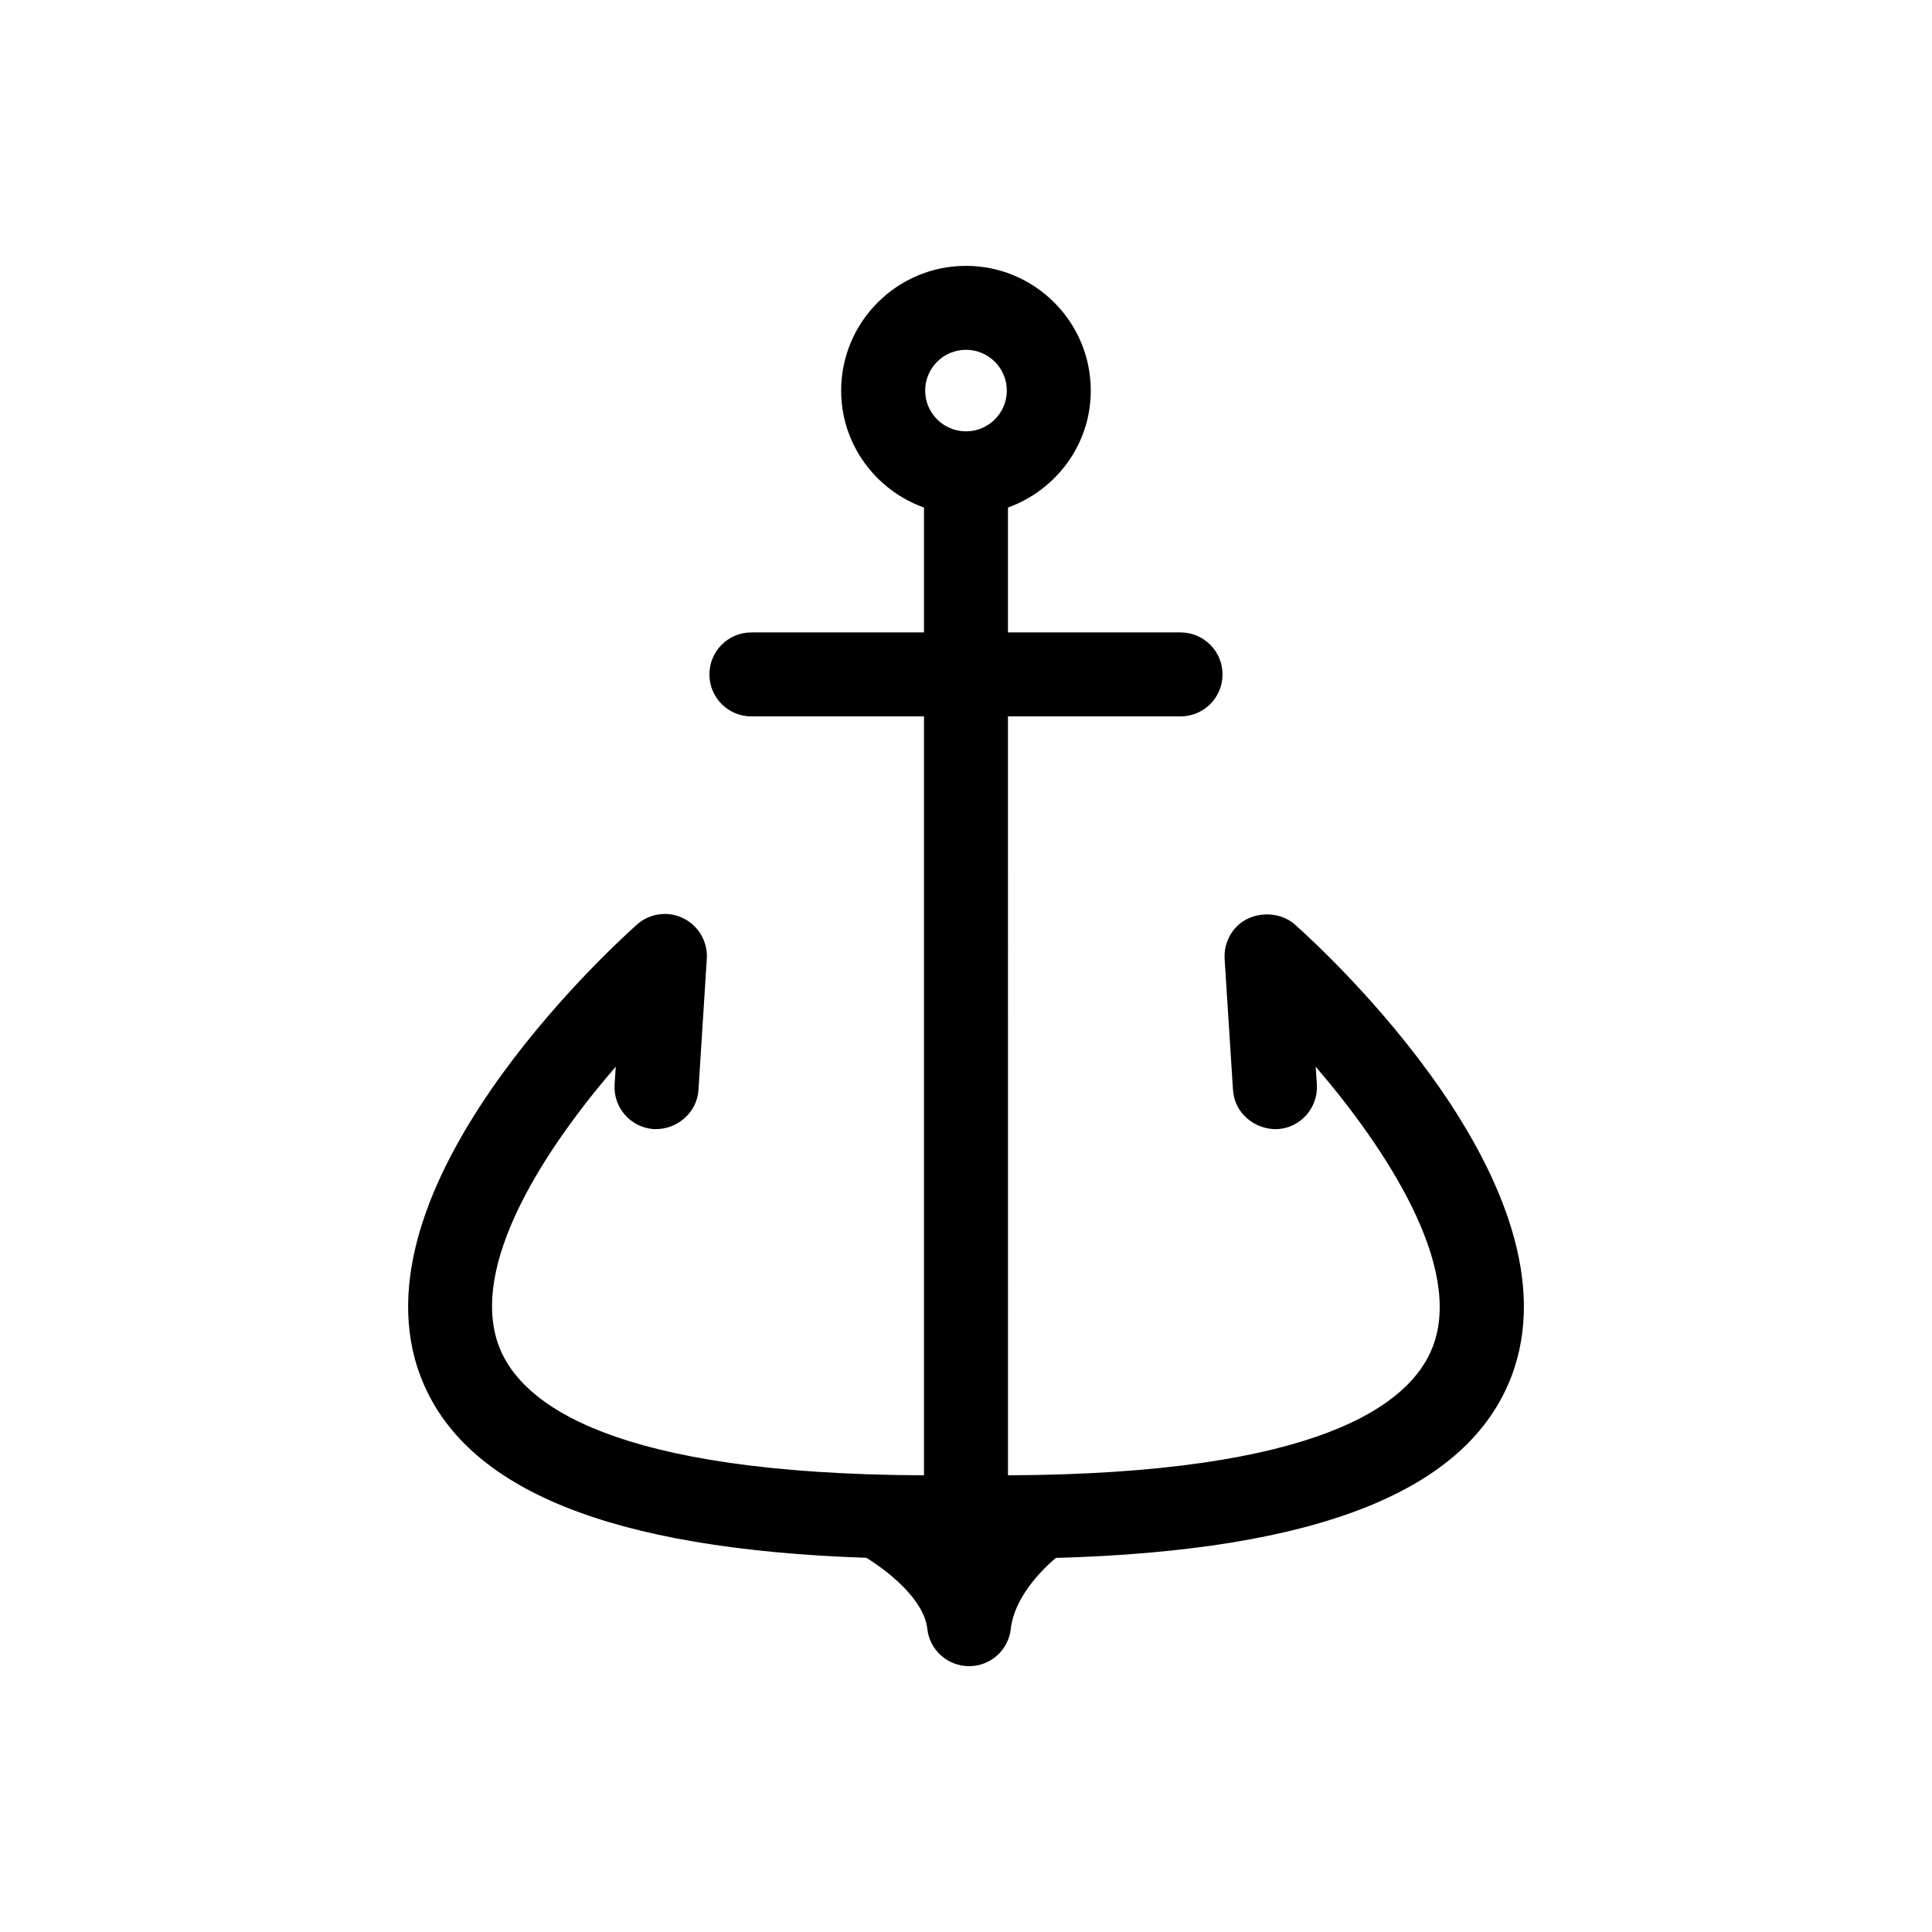 <?xml version="1.0" encoding="UTF-8"?>
<!-- Uploaded to: SVG Repo, www.svgrepo.com, Generator: SVG Repo Mixer Tools -->
<svg fill="#000000" width="800px" height="800px" version="1.1" viewBox="144 144 512 512" xmlns="http://www.w3.org/2000/svg">
 <path d="m487.2 389.04c-4.348-3.871-11.668-3.562-15.664 0.695-2.086 2.238-3.18 5.262-3.004 8.324l2.223 34.789c0.383 6.125 5.738 10.602 11.82 10.383 6.133-0.387 10.777-5.668 10.41-11.82l-0.316-4.731c18.715 21.816 39.137 52.926 31.055 74.16-5.883 15.445-30.309 33.785-112.6 34.133l-0.004-201.12h45.734c6.152 0 11.129-4.973 11.129-11.129 0-6.144-4.977-11.125-11.129-11.125h-45.734v-33.09c12.73-4.606 21.949-16.691 21.949-30.984 0-18.254-14.848-33.07-33.074-33.07-18.234 0-33.082 14.816-33.082 33.07 0 14.297 9.191 26.398 21.949 30.984v33.09h-45.734c-6.152 0-11.129 4.977-11.129 11.125 0 6.156 4.977 11.129 11.129 11.129h45.734v201.12c-82.262-0.328-106.69-18.688-112.6-34.113-8.168-21.453 12.016-52.285 30.918-74.188l-0.309 4.731c-0.363 6.152 4.281 11.43 10.41 11.82 5.992 0.266 11.438-4.258 11.82-10.383l2.211-34.789c0.266-4.5-2.195-8.73-6.246-10.711-4.047-2-8.918-1.305-12.281 1.691-7.856 7.031-76.273 69.977-57.328 119.74 11.473 30.074 50.441 45.762 118.12 48.062 4.957 2.996 15.281 10.73 16.168 18.816 0.629 5.648 5.391 9.906 11.09 9.906 5.652 0 10.422-4.258 11.035-9.906 0.918-8.086 7.754-15.254 11.934-18.781 69.285-1.953 109.11-17.637 120.74-48.105 18.949-49.754-49.465-112.7-57.336-119.72zm-87.199-152.34c5.953 0 10.816 4.84 10.816 10.816 0 5.953-4.863 10.797-10.816 10.797-5.965 0-10.82-4.84-10.82-10.797 0-5.977 4.859-10.816 10.82-10.816z"/>
</svg>